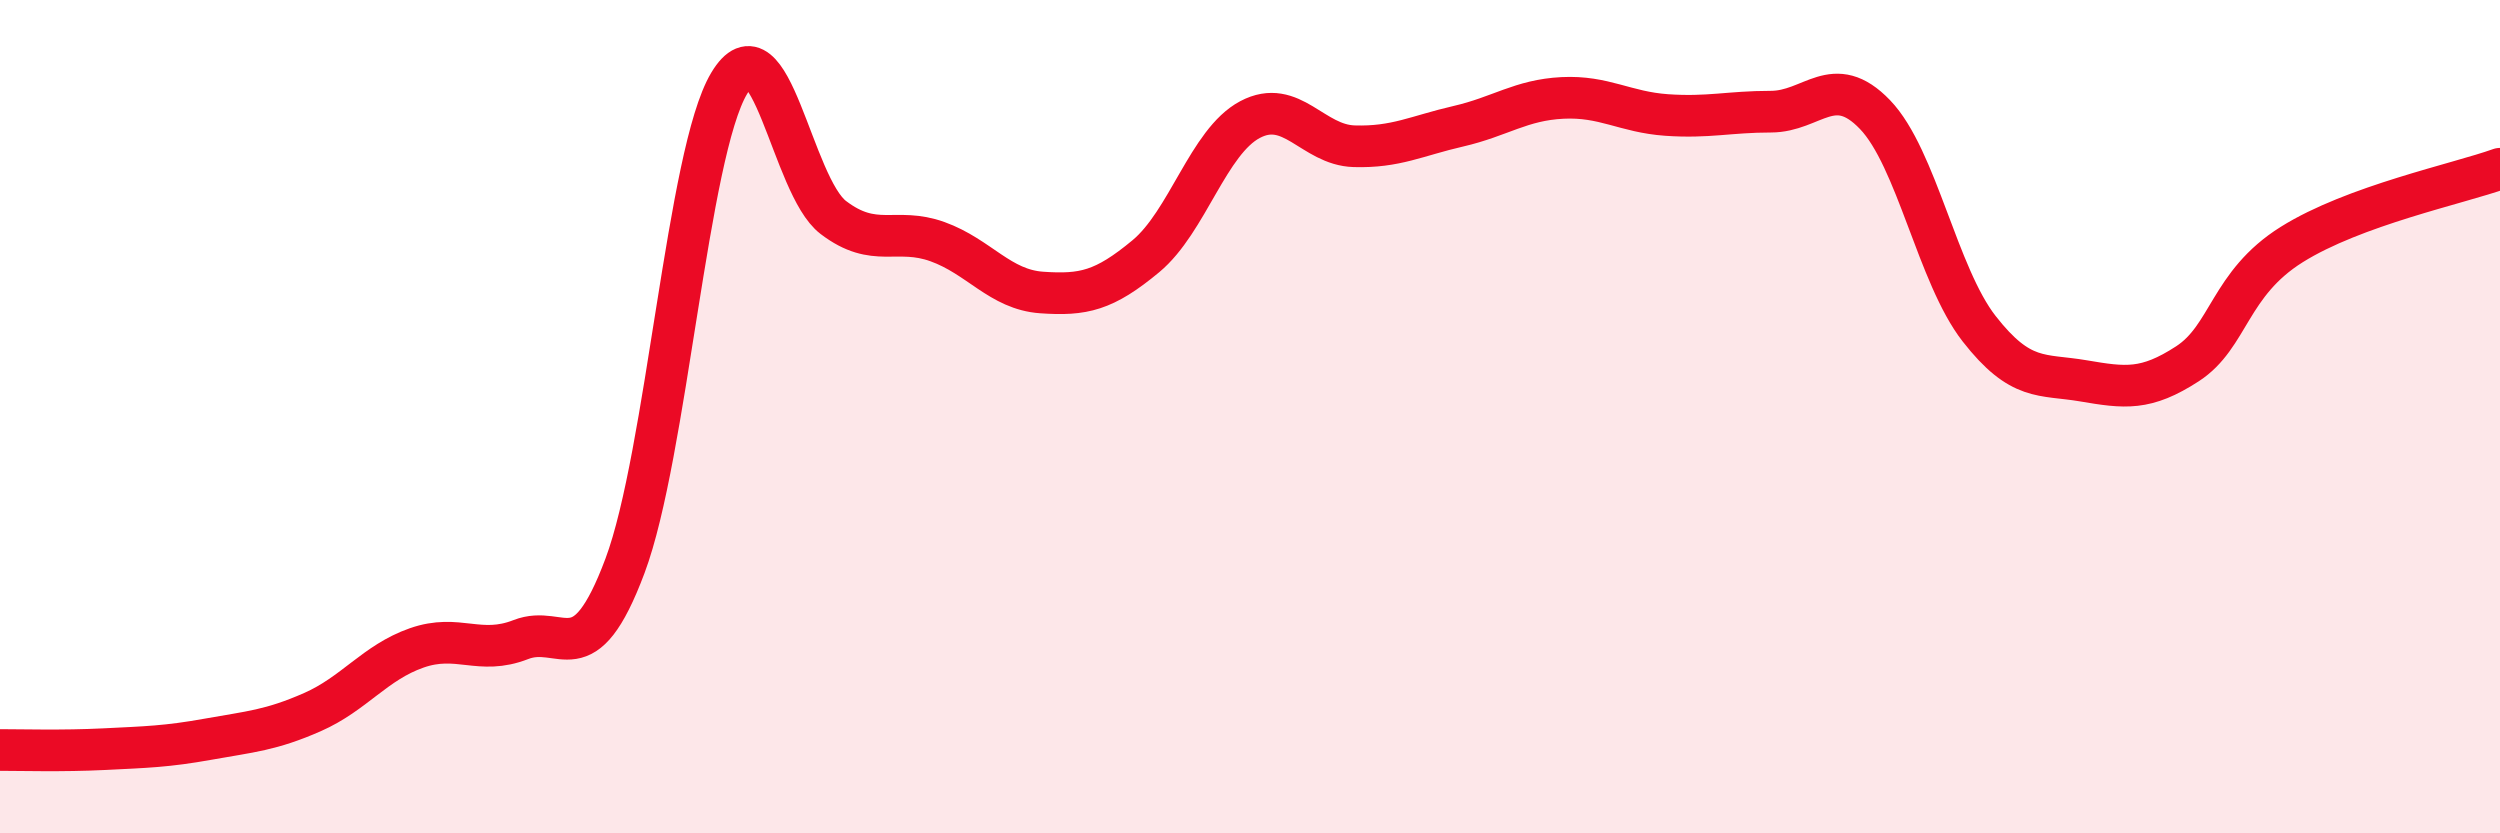 
    <svg width="60" height="20" viewBox="0 0 60 20" xmlns="http://www.w3.org/2000/svg">
      <path
        d="M 0,18 C 0.5,18 1.5,18.03 2.5,17.98 C 3.5,17.93 4,17.92 5,17.74 C 6,17.56 6.5,17.53 7.5,17.09 C 8.5,16.65 9,15.9 10,15.55 C 11,15.2 11.5,15.74 12.5,15.35 C 13.5,14.96 14,16.25 15,13.58 C 16,10.91 16.5,3.67 17.5,2 C 18.5,0.33 19,4.46 20,5.22 C 21,5.98 21.5,5.44 22.5,5.8 C 23.5,6.16 24,6.95 25,7.02 C 26,7.09 26.5,6.98 27.5,6.15 C 28.5,5.32 29,3.4 30,2.87 C 31,2.34 31.5,3.48 32.5,3.51 C 33.5,3.54 34,3.26 35,3.03 C 36,2.8 36.5,2.4 37.5,2.35 C 38.5,2.3 39,2.69 40,2.76 C 41,2.83 41.5,2.68 42.5,2.68 C 43.5,2.68 44,1.71 45,2.75 C 46,3.79 46.5,6.61 47.5,7.89 C 48.5,9.17 49,8.97 50,9.14 C 51,9.31 51.5,9.38 52.5,8.73 C 53.5,8.08 53.5,6.81 55,5.87 C 56.5,4.93 59,4.41 60,4.05L60 20L0 20Z"
        fill="#EB0A25"
        opacity="0.1"
        stroke-linecap="round"
        stroke-linejoin="round"
      />
      <path
        d="M 0,18 C 0.5,18 1.5,18.03 2.5,17.98 C 3.5,17.93 4,17.92 5,17.74 C 6,17.56 6.5,17.53 7.5,17.09 C 8.5,16.65 9,15.9 10,15.55 C 11,15.2 11.5,15.74 12.5,15.35 C 13.5,14.96 14,16.25 15,13.58 C 16,10.91 16.5,3.67 17.5,2 C 18.5,0.33 19,4.46 20,5.22 C 21,5.98 21.5,5.44 22.5,5.8 C 23.5,6.16 24,6.95 25,7.02 C 26,7.09 26.5,6.98 27.5,6.15 C 28.5,5.32 29,3.4 30,2.87 C 31,2.34 31.5,3.48 32.5,3.51 C 33.5,3.54 34,3.26 35,3.03 C 36,2.8 36.5,2.4 37.5,2.35 C 38.5,2.3 39,2.69 40,2.76 C 41,2.83 41.5,2.68 42.5,2.68 C 43.5,2.68 44,1.71 45,2.75 C 46,3.79 46.5,6.61 47.5,7.89 C 48.5,9.17 49,8.97 50,9.14 C 51,9.31 51.5,9.38 52.5,8.73 C 53.5,8.08 53.5,6.81 55,5.87 C 56.5,4.93 59,4.41 60,4.05"
        stroke="#EB0A25"
        stroke-width="1"
        fill="none"
        stroke-linecap="round"
        stroke-linejoin="round"
      />
    </svg>
  